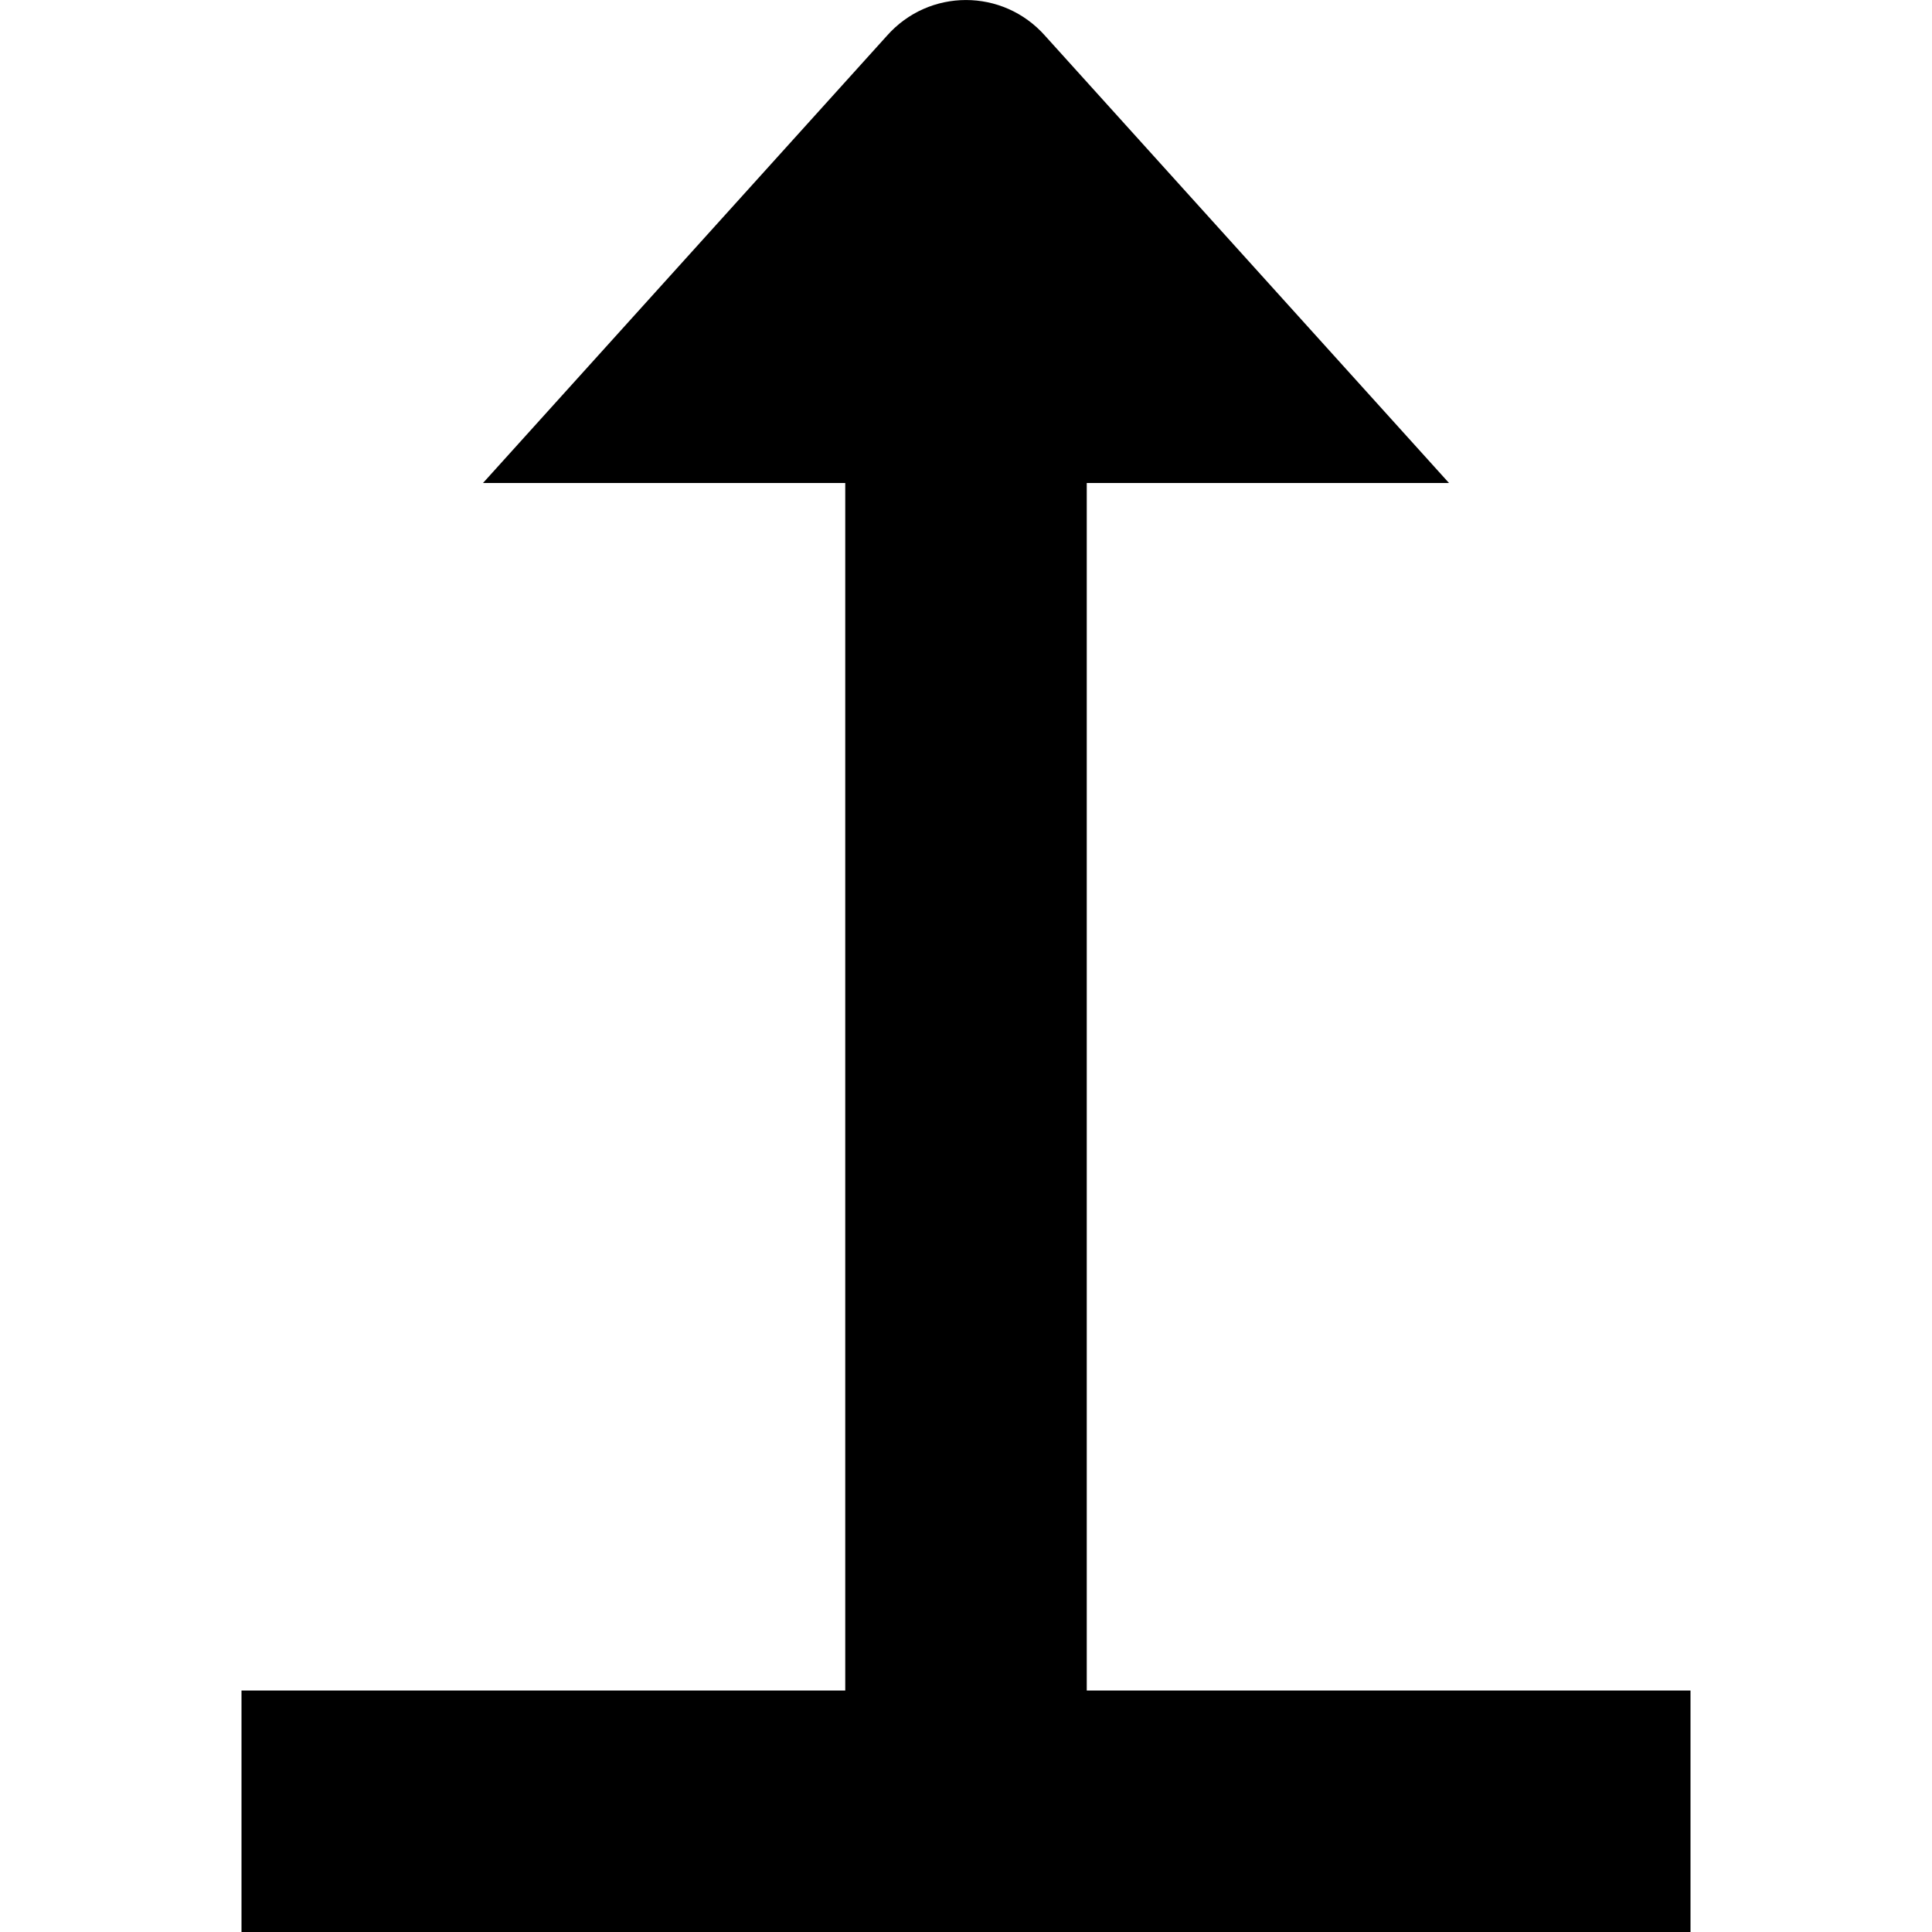 <?xml version="1.0" encoding="UTF-8"?>
<svg xmlns="http://www.w3.org/2000/svg" id="Layer_1" data-name="Layer 1" viewBox="0 0 24 24" width="512" height="512"><path d="M13.5,21V6h4.5L12.983,.445c-.525-.593-1.442-.593-1.966,0L6,6h4.5v15H3v3H21v-3h-7.5Z"/></svg>
